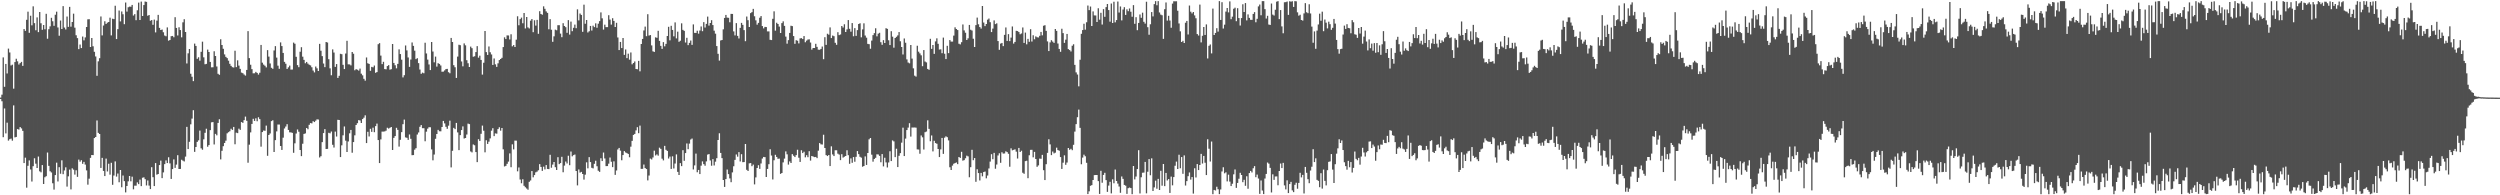 <svg xmlns="http://www.w3.org/2000/svg" width="1920" height="150"><path fill="#4f4f4f" d="M0 74.973h1v1H0zM1 72.697h1v5.058H1zM2 44.08h1v61.279H2zM3 66.682h1v16.64H3zM4 49.109h1v53.326H4zM5 56.433h1v37.782H5zM6 37.326h1v70.673H6zM7 40.269h1v66.624H7zM8 50.265h1v56.159H8zM9 49.663h1v58.35H9zM10 68.115h1v12.815H10zM11 47.649h1v57.885H11zM12 45.092h1v60.05H12zM13 47.09h1v52.039H13zM14 49.539h1v50.018H14zM15 48.491h1v49.114H15zM16 47.52h1v51.094H16zM17 50.592h1v49.927H17zM18 22.339h1v102.891H18zM19 23.726h1v97.356H19zM20 15.2h1v128.943H20zM21 8.961h1v118.359H21zM22 25.209h1v97.997H22zM23 12.087h1v118.075H23zM24 19.476h1v119.947H24zM25 4.839h1v122.81H25zM26 17.757h1v103.772H26zM27 23.222h1v102.458H27zM28 13.355h1v115.679H28zM29 24.676h1v95.564H29zM30 9.194h1v122.371H30zM31 17.871h1v114.477H31zM32 22.89h1v103.898H32zM33 19.212h1v122.088H33zM34 22.456h1v113.66H34zM35 10.604h1v124.717H35zM36 29.725h1v87.411H36zM37 22.403h1v104.981H37zM38 20.203h1v111.33H38zM39 13.653h1v118.78H39zM40 16.349h1v124.381H40zM41 19.805h1v125.809H41zM42 11.314h1v123.156H42zM43 8.963h1v115.969H43zM44 21.11h1v118.256H44zM45 27.448h1v100.984H45zM46 15.795h1v117.626H46zM47 22.261h1v100.874H47zM48 4.713h1v129.057H48zM49 21.124h1v109.799H49zM50 22.643h1v105.873H50zM51 12.724h1v130.604H51zM52 20.611h1v114.795H52zM53 5.287h1v124.978H53zM54 20.501h1v124.935H54zM55 16.885h1v112.401H55zM56 10.49h1v119.794H56zM57 21.265h1v112.818H57zM58 27.077h1v103.667H58zM59 29.269h1v106.549H59zM60 37.717h1v84.855H60zM61 34.204h1v89.938H61zM62 36.914h1v86.143H62zM63 28.049h1v97.75H63zM64 30.97h1v93.36H64zM65 28.711h1v97.697H65zM66 20.73h1v110.121H66zM67 14.843h1v127.006H67zM68 14.742h1v122.486H68zM69 36.086h1v85.18H69zM70 29.169h1v89.876H70zM71 35.552h1v83.582H71zM72 39.764h1v66.276H72zM73 43.38h1v61.861H73zM74 58.198h1v34.305H74zM75 47.115h1v54.932H75zM76 44.71h1v58.224H76zM77 12.637h1v116.319H77zM78 27.168h1v94.097H78zM79 19.588h1v111.707H79zM80 16.317h1v118.911H80zM81 18.395h1v103.408H81zM82 17.42h1v114.271H82zM83 16.91h1v108.839H83zM84 13.548h1v120.588H84zM85 27.191h1v97.814H85zM86 14.369h1v127.578H86zM87 14.699h1v120.087H87zM88 4.392h1v119.546H88zM89 30.002h1v105.606H89zM90 22.38h1v110.893H90zM91 8.098h1v131.861H91zM92 16.418h1v114.118H92zM93 8.801h1v135.022H93zM94 10.966h1v123.847H94zM95 18.601h1v120.531H95zM96 1.971h1v145.786H96zM97 8.89h1v133.946H97zM98 5.58h1v133.701H98zM99 5.09h1v130.071H99zM100 5.168h1v134.079H100zM101 3.783h1v131.918H101zM102 11.95h1v133.47H102zM103 10.856h1v131.733H103zM104 15.536h1v127.068H104zM105 7.887h1v132.204H105zM106 2.021h1v139.4H106zM107 15.383h1v122.536H107zM108 1.211h1v141.758H108zM109 12.266h1v124.223H109zM110 3.893h1v132.318H110zM111 1.179h1v136.457H111zM112 1.417h1v141.037H112zM113 12.064h1v126.535H113zM114 11.524h1v131.014H114zM115 15.946h1v129.265H115zM116 15.413h1v112.989H116zM117 19.064h1v117.022H117zM118 15.051h1v127.853H118zM119 24.873h1v100.359H119zM120 15.797h1v118.357H120zM121 11.426h1v122.225H121zM122 21.396h1v105.393H122zM123 23.053h1v100.275H123zM124 22.662h1v114.141H124zM125 24.772h1v107.654H125zM126 27.271h1v98.801H126zM127 27.85h1v95.338H127zM128 21.053h1v104.182H128zM129 31.247h1v89.515H129zM130 30.734h1v94.756H130zM131 27.786h1v109.648H131zM132 27.605h1v102.223H132zM133 28.645h1v93.788H133zM134 13.22h1v115.711H134zM135 21.455h1v104.964H135zM136 27.244h1v91.966H136zM137 20.938h1v108.872H137zM138 23.115h1v106.61H138zM139 28.658h1v94.003H139zM140 17.175h1v106.214H140zM141 14.761h1v109.27H141zM142 24.598h1v95.676H142zM143 48.717h1v48.727H143zM144 40.936h1v73.546H144zM145 37.633h1v71.247H145zM146 56.651h1v38.835H146zM147 58.923h1v32.168H147zM148 62.329h1v22.296H148zM149 33.504h1v83.138H149zM150 35.282h1v77.592H150zM151 45.156h1v63.802H151zM152 44h1v63.8H152zM153 46.584h1v53.735H153zM154 39.782h1v74.129H154zM155 31.991h1v83.024H155zM156 44.035h1v62.955H156zM157 49.374h1v52.607H157zM158 49.036h1v49.81H158zM159 38.1h1v74.612H159zM160 39.922h1v71.504H160zM161 47.573h1v52.371H161zM162 51.716h1v42.218H162zM163 51.684h1v42.058H163zM164 39.349h1v71.618H164zM165 43.027h1v59.76H165zM166 51.043h1v52.879H166zM167 56.657h1v37.734H167zM168 57.472h1v34.147H168zM169 30.139h1v92.28H169zM170 34.57h1v81.231H170zM171 37.459h1v74.818H171zM172 41.803h1v68.018H172zM173 43.68h1v64.372H173zM174 44.666h1v57.727H174zM175 46.591h1v54.942H175zM176 49.01h1v51.801H176zM177 50.567h1v48.311H177zM178 51.624h1v48.187H178zM179 51.855h1v45.605H179zM180 38.956h1v71.831H180zM181 51.537h1v50.327H181zM182 46.339h1v55.898H182zM183 50.363h1v48.457H183zM184 52.911h1v46.819H184zM185 55.753h1v38H185zM186 56.2h1v38.174H186zM187 57.241h1v35.045H187zM188 58.058h1v31.492H188zM189 53.725h1v39.066H189zM190 23.923h1v101.032H190zM191 44.662h1v66.42H191zM192 49.695h1v51.989H192zM193 53.082h1v42.087H193zM194 56.3h1v34.944H194zM195 56.248h1v36.647H195zM196 55.188h1v35.704H196zM197 56.035h1v37.1H197zM198 57.271h1v32.783H198zM199 55.87h1v35.619H199zM200 34.534h1v78.098H200zM201 48.145h1v53.273H201zM202 49.603h1v50.671H202zM203 50.462h1v49.998H203zM204 51.773h1v44.697H204zM205 38.48h1v81.165H205zM206 43.446h1v60.222H206zM207 48.766h1v53.722H207zM208 52.077h1v40.948H208zM209 52.84h1v39.54H209zM210 38.734h1v78.006H210zM211 35.433h1v72.183H211zM212 44.243h1v56.672H212zM213 50.455h1v45.166H213zM214 52.858h1v42.781H214zM215 32.579h1v79.551H215zM216 35.367h1v79.773H216zM217 40.672h1v65.051H217zM218 47.532h1v51.151H218zM219 48.928h1v48.24H219zM220 52.934h1v42.472H220zM221 51.725h1v48.073H221zM222 50.375h1v51.277H222zM223 53.435h1v48.258H223zM224 53.405h1v48.624H224zM225 32.735h1v84.605H225zM226 33.611h1v76.468H226zM227 43.636h1v58.899H227zM228 50.02h1v49.403H228zM229 51.601h1v49.567H229zM230 39.729h1v75.486H230zM231 36.241h1v83.665H231zM232 43.513h1v66.855H232zM233 45.975h1v56.903H233zM234 48.61h1v53.85H234zM235 47.569h1v50.753H235zM236 48.839h1v50.412H236zM237 49.715h1v46.152H237zM238 50.24h1v44.294H238zM239 51.643h1v43.133H239zM240 54.183h1v38.876H240zM241 55.577h1v38.18H241zM242 51.123h1v41.575H242zM243 52.48h1v39.178H243zM244 54.543h1v37.246H244zM245 33.707h1v87.24H245zM246 38.953h1v80.998H246zM247 43.096h1v66.084H247zM248 48.793h1v53.39H248zM249 51.579h1v47.613H249zM250 32.249h1v82.174H250zM251 32.691h1v81.636H251zM252 45.49h1v56.523H252zM253 52.499h1v49.888H253zM254 57.829h1v43.207H254zM255 37.939h1v73.243H255zM256 40.329h1v72.996H256zM257 51.37h1v49.696H257zM258 49.182h1v55.672H258zM259 59.839h1v32.193H259zM260 58.207h1v33.935H260zM261 41.331h1v79.277H261zM262 41.613h1v69.984H262zM263 49.754h1v54.177H263zM264 53.062h1v44.086H264zM265 41.137h1v66.883H265zM266 31.334h1v85.395H266zM267 49.388h1v59.268H267zM268 49.477h1v52.905H268zM269 50.221h1v49.57H269zM270 39.938h1v77.343H270zM271 41.279h1v67.83H271zM272 53.975h1v49.963H272zM273 53.087h1v42.916H273zM274 53.581h1v41.021H274zM275 54.213h1v38.061H275zM276 52.677h1v39.865H276zM277 56.559h1v37.926H277zM278 57.852h1v33.584H278zM279 60.5h1v29.844H279zM280 61.947h1v26.626H280zM281 44.122h1v65.77H281zM282 48.598h1v52.623H282zM283 49.107h1v55.692H283zM284 54.389h1v44.509H284zM285 51.373h1v49.915H285zM286 51.707h1v46.32H286zM287 50.329h1v51.22H287zM288 55.895h1v40.954H288zM289 55.36h1v39.561H289zM290 33.948h1v73.616H290zM291 33.144h1v92.099H291zM292 42.721h1v64.324H292zM293 49.232h1v51.813H293zM294 47.486h1v53.596H294zM295 53.036h1v47.894H295zM296 53.27h1v47.079H296zM297 50.716h1v47.377H297zM298 50.045h1v48.723H298zM299 53.49h1v44.637H299zM300 53.146h1v44.401H300zM301 33.813h1v81.371H301zM302 48.308h1v57.574H302zM303 50.118h1v54.388H303zM304 52.501h1v45.649H304zM305 49.031h1v50.703H305zM306 37.887h1v74.678H306zM307 41.515h1v65.841H307zM308 45.808h1v55.683H308zM309 59.464h1v35.935H309zM310 57.765h1v34.111H310zM311 34.916h1v70.616H311zM312 38.708h1v67.116H312zM313 44.14h1v63.289H313zM314 51.334h1v51.923H314zM315 45.696h1v60.904H315zM316 32.611h1v86.576H316zM317 35.239h1v83.85H317zM318 38.921h1v76.024H318zM319 45.394h1v68.409H319zM320 44.685h1v58.624H320zM321 48.507h1v53.236H321zM322 53.426h1v43.96H322zM323 56.683h1v39.387H323zM324 55.781h1v42.687H324zM325 56.275h1v42.163H325zM326 32.845h1v75.63H326zM327 41.059h1v60.053H327zM328 45.79h1v53.007H328zM329 49.496h1v48.21H329zM330 53.826h1v43.919H330zM331 32.263h1v82.49H331zM332 39.569h1v83.55H332zM333 47.866h1v70.794H333zM334 43.492h1v63.108H334zM335 51.144h1v51.767H335zM336 48.534h1v51.218H336zM337 49.116h1v51.719H337zM338 50.272h1v50.577H338zM339 55.112h1v42.429H339zM340 54.984h1v37.876H340zM341 54.087h1v40.666H341zM342 53.057h1v44.34H342zM343 52.904h1v46.017H343zM344 55.435h1v41.099H344zM345 56.245h1v36.427H345zM346 29.121h1v99.423H346zM347 32.245h1v83.568H347zM348 50.084h1v48.141H348zM349 51.672h1v47.487H349zM350 59.864h1v34.543H350zM351 43.469h1v58.219H351zM352 34.351h1v80.941H352zM353 34.737h1v69.022H353zM354 47.205h1v52.676H354zM355 50.949h1v46.15H355zM356 33.307h1v73.104H356zM357 34.808h1v71.165H357zM358 46.223h1v57.084H358zM359 48.573h1v46.367H359zM360 51.448h1v43.909H360zM361 35.767h1v80.565H361zM362 37.015h1v80.037H362zM363 43.579h1v67.375H363zM364 43.224h1v68.315H364zM365 40.006h1v76.793H365zM366 35.417h1v89.124H366zM367 44.309h1v62.573H367zM368 42.767h1v65.447H368zM369 46.019h1v56.734H369zM370 57.319h1v39.144H370zM371 48.205h1v52.186H371zM372 23.801h1v93.202H372zM373 40.029h1v67.704H373zM374 42.206h1v68.311H374zM375 35.68h1v73.122H375zM376 40.137h1v66.148H376zM377 41.819h1v58.517H377zM378 49.883h1v48.567H378zM379 44.877h1v59.686H379zM380 49.386h1v53.053H380zM381 51.359h1v51.296H381zM382 48.615h1v50.504H382zM383 46.124h1v51.627H383zM384 45.298h1v55.051H384zM385 44.369h1v53.944H385zM386 36.159h1v78.537H386zM387 28.693h1v99.156H387zM388 30.022h1v97.386H388zM389 27.196h1v98.583H389zM390 27.223h1v96.862H390zM391 30.325h1v87.494H391zM392 26.294h1v102.14H392zM393 35.596h1v75.241H393zM394 34.616h1v80.108H394zM395 36.09h1v71.913H395zM396 30.448h1v77.567H396zM397 12.486h1v119.114H397zM398 19.414h1v109.201H398zM399 14.717h1v123.14H399zM400 13.536h1v127.237H400zM401 17.862h1v119.819H401zM402 9.991h1v132.683H402zM403 21.847h1v121.987H403zM404 13.067h1v131.717H404zM405 21.041h1v124.649H405zM406 21.877h1v117.727H406zM407 15.887h1v122.687H407zM408 14.658h1v116.729H408zM409 24.731h1v111.438H409zM410 15.569h1v118.867H410zM411 19.656h1v112.715H411zM412 15.248h1v116.562H412zM413 25.969h1v104.816H413zM414 8.608h1v117.457H414zM415 10.769h1v117.445H415zM416 11.291h1v119.956H416zM417 4.868h1v123.129H417zM418 6.784h1v123.3H418zM419 8.759h1v118.025H419zM420 9.906h1v119.81H420zM421 22.472h1v107.425H421zM422 14.669h1v104.202H422zM423 22.822h1v105.997H423zM424 32.105h1v94.292H424zM425 27.892h1v96.514H425zM426 22.774h1v105.647H426zM427 23.248h1v107.315H427zM428 19.359h1v101.391H428zM429 19.338h1v106.706H429zM430 25.825h1v99.4H430zM431 28.555h1v91.845H431zM432 17.798h1v114.498H432zM433 19.968h1v107.198H433zM434 20.883h1v103.197H434zM435 25.195h1v100.369H435zM436 15.463h1v104.161H436zM437 26.569h1v100.314H437zM438 16.589h1v99.801H438zM439 23.973h1v96.072H439zM440 21.35h1v97.805H440zM441 18.88h1v99.828H441zM442 21.652h1v109.659H442zM443 7.191h1v135.189H443zM444 15.658h1v114.479H444zM445 10.38h1v122.193H445zM446 11.469h1v120.508H446zM447 24.422h1v109.224H447zM448 3.603h1v134.319H448zM449 18.219h1v115.935H449zM450 15.379h1v109.279H450zM451 24.937h1v104.331H451zM452 24.023h1v96.64H452zM453 19.938h1v104.514H453zM454 23.474h1v105.383H454zM455 19.7h1v109.634H455zM456 20.837h1v104.953H456zM457 17.91h1v105.553H457zM458 21.325h1v106.379H458zM459 18.189h1v112.943H459zM460 16.237h1v115.779H460zM461 9.524h1v112.025H461zM462 14.09h1v109.627H462zM463 22.717h1v94.431H463zM464 18.97h1v102.749H464zM465 20.858h1v106.713H465zM466 20.853h1v106.677H466zM467 11.682h1v114.001H467zM468 15.065h1v105.935H468zM469 18.887h1v105.347H469zM470 13.969h1v114.369H470zM471 16.095h1v107.809H471zM472 20.714h1v113.584H472zM473 17.532h1v113.371H473zM474 28.791h1v85.976H474zM475 38.452h1v75.159H475zM476 32.183h1v83.552H476zM477 36.921h1v86.178H477zM478 29.166h1v89.904H478zM479 42.151h1v73.907H479zM480 37.997h1v79.107H480zM481 44.659h1v72.925H481zM482 41.212h1v77.032H482zM483 45.82h1v74.951H483zM484 40.295h1v72.362H484zM485 49.386h1v58.78H485zM486 48.404h1v55.244H486zM487 47.223h1v55.637H487zM488 52.972h1v47.173H488zM489 53.185h1v44.484H489zM490 46.729h1v55.589H490zM491 54.783h1v41.671H491zM492 33.813h1v95.867H492zM493 29.885h1v99.758H493zM494 23.408h1v102.966H494zM495 20.407h1v108.693H495zM496 27.784h1v102.065H496zM497 10.89h1v127.665H497zM498 27.269h1v107.54H498zM499 26.944h1v94.843H499zM500 34.843h1v87.615H500zM501 39.407h1v81.511H501zM502 39.883h1v75.853H502zM503 28.654h1v90.755H503zM504 29.006h1v89.593H504zM505 23.68h1v95.873H505zM506 31.407h1v81.996H506zM507 35.218h1v79.107H507zM508 37.548h1v84.328H508zM509 32.352h1v90.817H509zM510 35.598h1v76.448H510zM511 33.712h1v81.348H511zM512 27.635h1v88.29H512zM513 20.604h1v101.165H513zM514 30.984h1v89.272H514zM515 19.805h1v109.924H515zM516 23h1v97.077H516zM517 27.887h1v101.495H517zM518 17.216h1v108.395H518zM519 29.48h1v89.087H519zM520 24.328h1v107.661H520zM521 32.089h1v102.312H521zM522 31.274h1v93.996H522zM523 17.91h1v109.702H523zM524 22.932h1v92.41H524zM525 23.698h1v99.815H525zM526 32.657h1v84.9H526zM527 29.052h1v81.135H527zM528 34.65h1v79.954H528zM529 32.911h1v77.386H529zM530 31.146h1v76.026H530zM531 34.456h1v71.927H531zM532 18.752h1v111.382H532zM533 25.264h1v101.753H533zM534 25.287h1v92.68H534zM535 23.595h1v108.693H535zM536 25.866h1v104.619H536zM537 23.474h1v110.192H537zM538 20.338h1v106.873H538zM539 23.966h1v100.009H539zM540 16.983h1v109.05H540zM541 21.137h1v106.171H541zM542 18.354h1v105.621H542zM543 12.774h1v105.953H543zM544 19.643h1v98.675H544zM545 17.667h1v105.585H545zM546 15.509h1v111.785H546zM547 19.265h1v102.957H547zM548 23.536h1v103.548H548zM549 25.848h1v98.288H549zM550 35.397h1v86.095H550zM551 41.325h1v66.173H551zM552 46.566h1v55.798H552zM553 31.1h1v86.361H553zM554 30.73h1v90.714H554zM555 22.533h1v115.704H555zM556 13.786h1v129.785H556zM557 11.453h1v126.052H557zM558 13.495h1v116.729H558zM559 13.66h1v120.078H559zM560 17.097h1v119.929H560zM561 10.668h1v129.256H561zM562 10.686h1v121.733H562zM563 24.12h1v103.564H563zM564 27.193h1v95.569H564zM565 17.78h1v100.86H565zM566 27.532h1v92.813H566zM567 29.565h1v87.288H567zM568 21.396h1v102.614H568zM569 17.578h1v100.856H569zM570 19.121h1v105.445H570zM571 23.129h1v101.321H571zM572 31.645h1v78.956H572zM573 12.682h1v117.7H573zM574 15.509h1v115.795H574zM575 20.73h1v104.724H575zM576 10.073h1v115.141H576zM577 9.325h1v118.304H577zM578 6.812h1v119.613H578zM579 12.502h1v129.101H579zM580 15.607h1v120.652H580zM581 18.945h1v110.064H581zM582 17.537h1v109.361H582zM583 13.634h1v116.077H583zM584 12.314h1v113.245H584zM585 20.004h1v101.723H585zM586 21.835h1v98.677H586zM587 20.638h1v100.066H587zM588 20.782h1v115.15H588zM589 24.099h1v105.658H589zM590 24.133h1v101.962H590zM591 30.556h1v84.099H591zM592 30.787h1v88.645H592zM593 14.456h1v123.385H593zM594 8.684h1v114.41H594zM595 23.563h1v95.335H595zM596 17.45h1v103.06H596zM597 18.425h1v103.511H597zM598 20.453h1v101.343H598zM599 25.356h1v108.174H599zM600 17.766h1v115.074H600zM601 16.404h1v108.324H601zM602 19.855h1v101.936H602zM603 28.111h1v88.155H603zM604 33.549h1v84.978H604zM605 30.828h1v95.567H605zM606 25.28h1v98.693H606zM607 19.766h1v105.429H607zM608 20.08h1v98.279H608zM609 27.683h1v91.934H609zM610 33.632h1v87.011H610zM611 30.865h1v88.258H611zM612 31.281h1v83.701H612zM613 33.339h1v87.821H613zM614 29.507h1v94.852H614zM615 29.295h1v86.093H615zM616 30.013h1v87.549H616zM617 27.686h1v88.823H617zM618 32.442h1v88.393H618zM619 31.206h1v87.972H619zM620 30.384h1v90.323H620zM621 30.21h1v85.905H621zM622 32.666h1v90.673H622zM623 38.088h1v81.719H623zM624 36.85h1v83.392H624zM625 36.887h1v83.802H625zM626 33.65h1v86.862H626zM627 35.969h1v85.468H627zM628 38.127h1v77.585H628zM629 38.271h1v71.6H629zM630 37.594h1v73.257H630zM631 35.74h1v75.271H631zM632 45.442h1v58.045H632zM633 28.544h1v85.122H633zM634 34.474h1v84.678H634zM635 25.919h1v93.944H635zM636 26.621h1v92.438H636zM637 21.037h1v106.523H637zM638 29.224h1v83.172H638zM639 27.278h1v91.369H639zM640 27.789h1v92.06H640zM641 32.886h1v82.495H641zM642 34.387h1v81.012H642zM643 24.742h1v93.268H643zM644 27.003h1v91.723H644zM645 26.475h1v96.53H645zM646 19.949h1v98.491H646zM647 21.144h1v99.876H647zM648 18.649h1v101.707H648zM649 24.586h1v95.235H649zM650 22.586h1v92.811H650zM651 15.411h1v103.774H651zM652 22.128h1v103.683H652zM653 24.342h1v97.306H653zM654 17.718h1v107.31H654zM655 27.846h1v92.772H655zM656 21.609h1v102.607H656zM657 27.544h1v92.861H657zM658 23.165h1v92.854H658zM659 18.411h1v99.972H659zM660 17.85h1v102.586H660zM661 28.651h1v92.435H661zM662 22.563h1v105.505H662zM663 17.912h1v109.556H663zM664 27.283h1v92.813H664zM665 28.924h1v97.752H665zM666 33.712h1v83.797H666zM667 33.939h1v73.083H667zM668 37.404h1v68.556H668zM669 31.192h1v87.592H669zM670 26.978h1v97.185H670zM671 25.452h1v96.596H671zM672 21.698h1v99.489H672zM673 27.894h1v90.657H673zM674 25.882h1v92.756H674zM675 25.182h1v94.523H675zM676 32.423h1v92.22H676zM677 34.426h1v83.88H677zM678 30.801h1v96.97H678zM679 33.039h1v88.096H679zM680 21.68h1v103.037H680zM681 22.16h1v106.452H681zM682 30.931h1v93.848H682zM683 34.607h1v81.543H683zM684 23.946h1v99.744H684zM685 28.155h1v79.663H685zM686 36.594h1v71.996H686zM687 29.196h1v91.469H687zM688 28.249h1v85.985H688zM689 27.182h1v101.14H689zM690 24.628h1v95.033H690zM691 31.675h1v85.914H691zM692 36.088h1v73.472H692zM693 41.846h1v56.191H693zM694 29.523h1v90.346H694zM695 32.819h1v73.646H695zM696 45.618h1v54.264H696zM697 48.026h1v49.984H697zM698 48.653h1v45.942H698zM699 34.541h1v70.35H699zM700 45.007h1v52.916H700zM701 52.494h1v45.466H701zM702 58.127h1v39.78H702zM703 58.841h1v39.215H703zM704 35.131h1v79.625H704zM705 39.663h1v75.182H705zM706 41.02h1v77.041H706zM707 42.474h1v61.566H707zM708 50.828h1v54.667H708zM709 38.427h1v76.427H709zM710 47.234h1v54.296H710zM711 47.926h1v53.104H711zM712 52.966h1v39.473H712zM713 53.588h1v45.395H713zM714 29.791h1v78.695H714zM715 37.546h1v66.484H715zM716 34.545h1v81.73H716zM717 41.384h1v66.725H717zM718 31.794h1v78.102H718zM719 29.43h1v80.977H719zM720 33.664h1v80.792H720zM721 38.038h1v82.577H721zM722 37.88h1v76.864H722zM723 40.851h1v65.072H723zM724 28.892h1v89.27H724zM725 41.288h1v64.449H725zM726 45.383h1v59.304H726zM727 35.17h1v70.224H727zM728 40.791h1v67.045H728zM729 30.78h1v97.704H729zM730 31.945h1v98.602H730zM731 31.927h1v95.265H731zM732 27.354h1v98.382H732zM733 20.995h1v104.241H733zM734 22.252h1v102.522H734zM735 23.076h1v102.955H735zM736 33.6h1v86.999H736zM737 34.09h1v87.18H737zM738 32.414h1v84.145H738zM739 18.793h1v104.582H739zM740 23.36h1v99.609H740zM741 25.138h1v96.397H741zM742 30.716h1v88.844H742zM743 29.439h1v90.671H743zM744 19.148h1v116.981H744zM745 22.858h1v105.539H745zM746 23.47h1v91.559H746zM747 29.723h1v93.31H747zM748 36.108h1v85.308H748zM749 19.281h1v120.343H749zM750 13.506h1v116.487H750zM751 18.636h1v114.296H751zM752 20.78h1v117.821H752zM753 21.986h1v110.801H753zM754 4.585h1v130.856H754zM755 17.303h1v114.839H755zM756 20.073h1v111.662H756zM757 18.45h1v118.51H757zM758 15.086h1v119.709H758zM759 14.214h1v115.189H759zM760 17.049h1v107.04H760zM761 24.614h1v93.786H761zM762 21.945h1v100.309H762zM763 15.667h1v101.723H763zM764 18.512h1v111.089H764zM765 17.944h1v108.427H765zM766 31.547h1v87.874H766zM767 38.255h1v79.451H767zM768 33.511h1v91.52H768zM769 32.954h1v83.967H769zM770 35.442h1v82.529H770zM771 26.795h1v91.057H771zM772 21.091h1v95.136H772zM773 31.444h1v85.39H773zM774 26.223h1v91.904H774zM775 31.604h1v96.432H775zM776 28.853h1v85.086H776zM777 20.306h1v95.168H777zM778 33.479h1v81.607H778zM779 32.213h1v82.483H779zM780 23.676h1v92.822H780zM781 23.856h1v97.899H781zM782 24.607h1v88.995H782zM783 26.337h1v90.396H783zM784 25.71h1v90.043H784zM785 21.101h1v111.577H785zM786 32.996h1v100.458H786zM787 25.028h1v98.718H787zM788 34.026h1v89.43H788zM789 29.83h1v107.006H789zM790 32.114h1v87.13H790zM791 22.442h1v92.641H791zM792 31.879h1v83.181H792zM793 27.106h1v93.719H793zM794 30.173h1v86.443H794zM795 27.953h1v94.168H795zM796 28.61h1v99.476H796zM797 28.77h1v98.265H797zM798 27.514h1v94.287H798zM799 24.516h1v97.462H799zM800 27.145h1v91.794H800zM801 19.775h1v110.916H801zM802 19.352h1v118.924H802zM803 23.714h1v102.387H803zM804 31.773h1v85.617H804zM805 39.205h1v67.759H805zM806 32.556h1v78.354H806zM807 30.878h1v88.27H807zM808 31.966h1v84.413H808zM809 32.936h1v84.88H809zM810 22.289h1v94.976H810zM811 23.73h1v89.695H811zM812 33.456h1v81.774H812zM813 37.566h1v78.201H813zM814 39.78h1v80.829H814zM815 22.062h1v107.661H815zM816 25.433h1v99.471H816zM817 32.941h1v86.347H817zM818 30.469h1v96.086H818zM819 26.079h1v98.727H819zM820 37.752h1v75.921H820zM821 38.434h1v76.615H821zM822 39.528h1v74.74H822zM823 35.147h1v80.222H823zM824 33.998h1v77.224H824zM825 49.818h1v51.241H825zM826 55.627h1v39.686H826zM827 57.264h1v32.74H827zM828 66.312h1v17.851H828zM829 45.877h1v52.321H829zM830 25.939h1v100.233H830zM831 23.101h1v97.924H831zM832 18.208h1v100.602H832zM833 22.81h1v97.228H833zM834 17.125h1v107.926H834zM835 4.264h1v144.797H835zM836 7.761h1v139.197H836zM837 5.042h1v137.672H837zM838 19.958h1v122.2H838zM839 8.759h1v129.48H839zM840 11.817h1v122.687H840zM841 11.856h1v122.531H841zM842 16.873h1v117.542H842zM843 6.338h1v132.753H843zM844 15.086h1v133.868H844zM845 9.824h1v121.327H845zM846 18.851h1v121.474H846zM847 7.013h1v127.329H847zM848 12.879h1v119.849H848zM849 5.473h1v132.861H849zM850 3.058h1v144.312H850zM851 7.752h1v134.795H851zM852 16.64h1v122.976H852zM853 2.717h1v145.795H853zM854 17.661h1v120.082H854zM855 1.328h1v139.425H855zM856 17.127h1v113.06H856zM857 15.413h1v123.61H857zM858 1.174h1v139.849H858zM859 9.652h1v133.591H859zM860 4.951h1v143.113H860zM861 15.662h1v119.876H861zM862 7.333h1v130.059H862zM863 5.521h1v136.53H863zM864 11.481h1v131.126H864zM865 7.169h1v141.698H865zM866 8.576h1v135.946H866zM867 6.507h1v137.496H867zM868 9.036h1v135.383H868zM869 12.843h1v136.301H869zM870 3.939h1v123.545H870zM871 18.301h1v119.478H871zM872 13.193h1v122.369H872zM873 23.213h1v106.647H873zM874 17.631h1v97.743H874zM875 11.085h1v137.471H875zM876 13.671h1v122.472H876zM877 9.711h1v122.934H877zM878 16.731h1v115.827H878zM879 18.102h1v106.253H879zM880 1.341h1v147.118H880zM881 20.897h1v111.016H881zM882 26.701h1v95.452H882zM883 18.631h1v115.96H883zM884 9.265h1v112.343H884zM885 12.57h1v134.132H885zM886 3.177h1v140.751H886zM887 0.881h1v137.848H887zM888 4.065h1v140.897H888zM889 0.851h1v136.518H889zM890 9.572h1v136.356H890zM891 11.234h1v119.938H891zM892 11.703h1v130.913H892zM893 29.874h1v96.075H893zM894 7.05h1v135.908H894zM895 1.881h1v130.915H895zM896 15.839h1v122.738H896zM897 12.138h1v125.395H897zM898 15.777h1v132.408H898zM899 21.304h1v114.317H899zM900 2.756h1v139.583H900zM901 0.968h1v135.031H901zM902 1.028h1v126.248H902zM903 0.975h1v123.124H903zM904 8.267h1v121.506H904zM905 18.002h1v100.858H905zM906 24.049h1v105.173H906zM907 32.245h1v88.37H907zM908 31.348h1v102.156H908zM909 33.03h1v86.32H909zM910 17.473h1v124.997H910zM911 16.065h1v123.044H911zM912 26.452h1v108.892H912zM913 4.239h1v128.21H913zM914 8.958h1v128.984H914zM915 10.268h1v125.738H915zM916 9.24h1v139.437H916zM917 11.817h1v117.42H917zM918 14.035h1v122.255H918zM919 26.15h1v99.835H919zM920 27.312h1v103.294H920zM921 3.55h1v123.195H921zM922 32.549h1v85.633H922zM923 27.518h1v98.089H923zM924 20.737h1v99.039H924zM925 26.839h1v98.119H925zM926 18.755h1v115.672H926zM927 44.904h1v62.055H927zM928 35.179h1v79.041H928zM929 34.124h1v89.957H929zM930 41h1v67.72H930zM931 6.608h1v142.525H931zM932 26.88h1v119.002H932zM933 25.271h1v121.014H933zM934 21.666h1v121.76H934zM935 24.28h1v121.065H935zM936 0.858h1v148.224H936zM937 15.287h1v130.197H937zM938 1.68h1v130.027H938zM939 21.915h1v106.555H939zM940 18.954h1v114.161H940zM941 8.892h1v123.435H941zM942 6.139h1v133.163H942zM943 9.51h1v124.628H943zM944 1.078h1v138.402H944zM945 14.747h1v128.139H945zM946 12.776h1v128.315H946zM947 6.702h1v127.191H947zM948 5.871h1v124.275H948zM949 16.271h1v128.034H949zM950 6.308h1v134.173H950zM951 13.852h1v123.436H951zM952 19.592h1v113.117H952zM953 13.882h1v120.536H953zM954 3.275h1v136.672H954zM955 9.224h1v128.878H955zM956 2.36h1v140.334H956zM957 15.644h1v119.753H957zM958 11.073h1v133.88H958zM959 13.726h1v119.178H959zM960 15.214h1v116.072H960zM961 15.246h1v117.208H961zM962 10.68h1v118.533H962zM963 9.315h1v118.269H963zM964 17.109h1v118.972H964zM965 14.463h1v119.638H965zM966 4.91h1v132.197H966zM967 3.502h1v145.39H967zM968 11.735h1v126.887H968zM969 0.858h1v145.486H969zM970 0.872h1v148.196H970zM971 7.013h1v130.11H971zM972 14.236h1v119.359H972zM973 12.11h1v112.703H973zM974 18.819h1v106.901H974zM975 19.135h1v109.78H975zM976 2.71h1v145.118H976zM977 11.204h1v122.66H977zM978 11.95h1v126.198H978zM979 7.459h1v128.043H979zM980 1.266h1v134.225H980zM981 0.863h1v141.412H981zM982 14.671h1v116.663H982zM983 7.745h1v117.825H983zM984 20.277h1v108.814H984zM985 25.568h1v99.494H985zM986 1.749h1v140.641H986zM987 1.616h1v143.841H987zM988 1.195h1v137.322H988zM989 11.41h1v136.862H989zM990 0.991h1v140.364H990zM991 1.295h1v138.363H991zM992 0.968h1v145.244H992zM993 5.328h1v142.234H993zM994 0.858h1v141.089H994zM995 1.046h1v139.318H995zM996 9.487h1v135.475H996zM997 12.019h1v128.453H997zM998 11.32h1v121.373H998zM999 15.34h1v120.897H999zM1000 15.802h1v118.489H1000zM1001 10.297h1v138.302H1001zM1002 2.383h1v125.816H1002zM1003 9.439h1v123.266H1003zM1004 10.137h1v127.489H1004zM1005 3.289h1v137.409H1005zM1006 10.32h1v120.668H1006zM1007 20.448h1v107.606H1007zM1008 32.84h1v81.742H1008zM1009 24.12h1v100.334H1009zM1010 37.486h1v84.113H1010zM1011 23.506h1v114.624H1011zM1012 18.784h1v120.144H1012zM1013 10.497h1v133.266H1013zM1014 15.921h1v117.118H1014zM1015 8.954h1v135.882H1015zM1016 23.948h1v106.278H1016zM1017 14.989h1v123.896H1017zM1018 17.432h1v124.953H1018zM1019 21.815h1v108.908H1019zM1020 16.644h1v107.654H1020zM1021 18.61h1v105.354H1021zM1022 22.879h1v95.431H1022zM1023 21.366h1v108.906H1023zM1024 14.564h1v125.956H1024zM1025 18.118h1v107.979H1025zM1026 30.691h1v87.336H1026zM1027 37.733h1v76.203H1027zM1028 41.233h1v65.734H1028zM1029 37.72h1v72.122H1029zM1030 37.443h1v70.453H1030zM1031 26.537h1v88.688H1031zM1032 19.672h1v104.96H1032zM1033 22.208h1v105.36H1033zM1034 18.565h1v111.728H1034zM1035 21.453h1v102.085H1035zM1036 21.707h1v106.745H1036zM1037 25.573h1v98.89H1037zM1038 15.456h1v117.038H1038zM1039 17.091h1v111.824H1039zM1040 26.312h1v90.089H1040zM1041 26.651h1v95.333H1041zM1042 29.1h1v93.992H1042zM1043 21.485h1v99.771H1043zM1044 25.756h1v100.694H1044zM1045 20.746h1v99.464H1045zM1046 33.529h1v79.998H1046zM1047 28.104h1v88.977H1047zM1048 23.486h1v96.729H1048zM1049 31.904h1v85.063H1049zM1050 38.722h1v77.247H1050zM1051 30.27h1v78.48H1051zM1052 37.022h1v71.531H1052zM1053 33.499h1v80.236H1053zM1054 38.894h1v72.142H1054zM1055 33.138h1v79.375H1055zM1056 40.491h1v82.935H1056zM1057 33.023h1v83.829H1057zM1058 40.1h1v71.598H1058zM1059 34.829h1v79.821H1059zM1060 42.107h1v68.89H1060zM1061 33.996h1v77.139H1061zM1062 23.893h1v83.47H1062zM1063 31.673h1v78.096H1063zM1064 40.649h1v69.27H1064zM1065 37.61h1v66.718H1065zM1066 44.499h1v64.731H1066zM1067 52.65h1v47.343H1067zM1068 37.04h1v63.355H1068zM1069 45.298h1v58.512H1069zM1070 48.875h1v55.404H1070zM1071 40.59h1v68.59H1071zM1072 30.494h1v87.723H1072zM1073 28.255h1v85.775H1073zM1074 33.943h1v78.872H1074zM1075 39.684h1v74.2H1075zM1076 41.883h1v67.329H1076zM1077 31.899h1v82.287H1077zM1078 38.956h1v75.818H1078zM1079 37.175h1v79.51H1079zM1080 38.551h1v75.775H1080zM1081 39.198h1v64.825H1081zM1082 32.229h1v89.842H1082zM1083 35.641h1v74.015H1083zM1084 33.128h1v86.757H1084zM1085 26.328h1v92.653H1085zM1086 29.256h1v88.428H1086zM1087 20.725h1v102.353H1087zM1088 29.313h1v92.319H1088zM1089 26.873h1v85.136H1089zM1090 33.392h1v78.002H1090zM1091 31.352h1v80.565H1091zM1092 34.232h1v80.998H1092zM1093 25.946h1v89.478H1093zM1094 33.002h1v82.266H1094zM1095 22.435h1v89.663H1095zM1096 36.262h1v78.586H1096zM1097 30.723h1v93.39H1097zM1098 37.459h1v70.934H1098zM1099 33.289h1v74.424H1099zM1100 29.766h1v86.931H1100zM1101 33.721h1v83.804H1101zM1102 26.024h1v89.821H1102zM1103 33.488h1v77.791H1103zM1104 36.383h1v74.429H1104zM1105 30.531h1v82.824H1105zM1106 33.055h1v71.689H1106zM1107 31.032h1v85.209H1107zM1108 32.073h1v86.212H1108zM1109 29.404h1v84.493H1109zM1110 28.425h1v84.275H1110zM1111 24.781h1v90.755H1111zM1112 26.601h1v89.526H1112zM1113 29.253h1v89.753H1113zM1114 28.681h1v78.244H1114zM1115 38.496h1v69.064H1115zM1116 44.515h1v61.735H1116zM1117 29.386h1v87.521H1117zM1118 30.595h1v91.051H1118zM1119 36.523h1v82.474H1119zM1120 25.994h1v106.088H1120zM1121 27.363h1v103.104H1121zM1122 16.461h1v100.46H1122zM1123 26.875h1v102.204H1123zM1124 30.84h1v87.963H1124zM1125 25.356h1v98.288H1125zM1126 22.426h1v95.45H1126zM1127 30.553h1v85.653H1127zM1128 31.597h1v84.227H1128zM1129 24.049h1v99.927H1129zM1130 30.556h1v82.396H1130zM1131 19.114h1v100.561H1131zM1132 34.06h1v87.201H1132zM1133 24.623h1v95.901H1133zM1134 28.732h1v93.614H1134zM1135 29.265h1v94.477H1135zM1136 32.497h1v84.195H1136zM1137 32.352h1v82.325H1137zM1138 31.382h1v82.717H1138zM1139 44.886h1v64.605H1139zM1140 47.932h1v58.357H1140zM1141 47.642h1v60.215H1141zM1142 48.818h1v59.737H1142zM1143 45.259h1v63.63H1143zM1144 47.525h1v61.362H1144zM1145 47.411h1v63.214H1145zM1146 46.951h1v58.416H1146zM1147 48.795h1v57.471H1147zM1148 33.172h1v87.73H1148zM1149 36.074h1v88.872H1149zM1150 41.618h1v70.105H1150zM1151 37.756h1v77.15H1151zM1152 31.895h1v77.198H1152zM1153 35.69h1v75.848H1153zM1154 36.575h1v74.514H1154zM1155 27.665h1v80.606H1155zM1156 37.738h1v72.728H1156zM1157 34.602h1v88.178H1157zM1158 28.77h1v94.786H1158zM1159 36.996h1v78.858H1159zM1160 36.781h1v81.63H1160zM1161 32.92h1v84.266H1161zM1162 37.379h1v80.364H1162zM1163 32.81h1v79.535H1163zM1164 35.671h1v72.183H1164zM1165 53.872h1v51.666H1165zM1166 47.424h1v62.591H1166zM1167 40.258h1v66.049H1167zM1168 39.986h1v67.276H1168zM1169 44.781h1v59.693H1169zM1170 44.701h1v66.267H1170zM1171 49.416h1v63.484H1171zM1172 44.142h1v66.288H1172zM1173 48.882h1v61.886H1173zM1174 55.971h1v48.837H1174zM1175 55.257h1v49.716H1175zM1176 53.947h1v52.406H1176zM1177 51.766h1v50.396H1177zM1178 50.512h1v53.88H1178zM1179 51.579h1v49.586H1179zM1180 52.229h1v52.234H1180zM1181 39.079h1v71.344H1181zM1182 38.161h1v71.845H1182zM1183 31.103h1v80.76H1183zM1184 30.563h1v78.878H1184zM1185 37.557h1v74.376H1185zM1186 37.786h1v70.309H1186zM1187 40.823h1v66.029H1187zM1188 37.727h1v71.994H1188zM1189 38.688h1v71.25H1189zM1190 36.351h1v71.291H1190zM1191 38.725h1v68.604H1191zM1192 42.808h1v54.552H1192zM1193 34.577h1v75.136H1193zM1194 40.315h1v72.543H1194zM1195 38.285h1v66.445H1195zM1196 35.628h1v74.91H1196zM1197 36.241h1v78.803H1197zM1198 41.519h1v69.732H1198zM1199 22.755h1v96.113H1199zM1200 15.829h1v107.049H1200zM1201 20.707h1v99.077H1201zM1202 31.664h1v90.227H1202zM1203 16.752h1v113.312H1203zM1204 13.339h1v104.891H1204zM1205 13.371h1v108.073H1205zM1206 17.292h1v102.545H1206zM1207 19.732h1v95.463H1207zM1208 22.92h1v99.684H1208zM1209 28.301h1v81.314H1209zM1210 27.882h1v101.644H1210zM1211 35.953h1v76.075H1211zM1212 29.237h1v80.416H1212zM1213 24.291h1v88.61H1213zM1214 30.485h1v83.25H1214zM1215 33.511h1v83.264H1215zM1216 31.973h1v89.995H1216zM1217 30.521h1v94.852H1217zM1218 34.479h1v89.346H1218zM1219 41.119h1v71.419H1219zM1220 37.234h1v72.06H1220zM1221 34.705h1v78.482H1221zM1222 35.133h1v68.702H1222zM1223 43.68h1v61.989H1223zM1224 45.371h1v61.664H1224zM1225 52.714h1v51.815H1225zM1226 49.127h1v50.213H1226zM1227 28.553h1v87.613H1227zM1228 35.001h1v74.818H1228zM1229 30.691h1v88.707H1229zM1230 11.604h1v115.717H1230zM1231 35.392h1v80.174H1231zM1232 19.782h1v96.113H1232zM1233 28.461h1v92.47H1233zM1234 18.97h1v107.418H1234zM1235 26.07h1v101.813H1235zM1236 39.638h1v67.466H1236zM1237 21.094h1v101.034H1237zM1238 30.057h1v89.316H1238zM1239 11.602h1v122.129H1239zM1240 19.945h1v110.318H1240zM1241 15.53h1v125.626H1241zM1242 14.788h1v127.047H1242zM1243 4.266h1v129.634H1243zM1244 16.367h1v117.166H1244zM1245 20.082h1v106.612H1245zM1246 15.282h1v119.789H1246zM1247 2.563h1v134.323H1247zM1248 18.34h1v128.927H1248zM1249 16.756h1v127.377H1249zM1250 6.377h1v140.909H1250zM1251 12.08h1v132.818H1251zM1252 3.527h1v132.092H1252zM1253 1.806h1v129.975H1253zM1254 11.806h1v120.089H1254zM1255 9.093h1v118.913H1255zM1256 14.735h1v113.397H1256zM1257 24.566h1v115.23H1257zM1258 21.806h1v114.743H1258zM1259 23.884h1v105.995H1259zM1260 22.3h1v104.763H1260zM1261 18.212h1v112.596H1261zM1262 9.467h1v124.017H1262zM1263 13.2h1v121.785H1263zM1264 32.162h1v91.312H1264zM1265 29.352h1v91.247H1265zM1266 29.327h1v91.259H1266zM1267 28.363h1v94.708H1267zM1268 32.613h1v85.333H1268zM1269 33.392h1v71.229H1269zM1270 44.968h1v60.151H1270zM1271 49.21h1v51.405H1271zM1272 42.304h1v68.842H1272zM1273 40.851h1v66.31H1273zM1274 41.645h1v62.369H1274zM1275 32.462h1v91.044H1275zM1276 33.73h1v85.926H1276zM1277 32.815h1v99.334H1277zM1278 34.859h1v78.167H1278zM1279 31.451h1v90.755H1279zM1280 32.098h1v86.29H1280zM1281 40.906h1v81.534H1281zM1282 26.722h1v91.087H1282zM1283 37.212h1v72.538H1283zM1284 39.386h1v71.925H1284zM1285 43.691h1v69.043H1285zM1286 9.391h1v129.423H1286zM1287 23.181h1v92.774H1287zM1288 31.16h1v84.775H1288zM1289 45.394h1v64.74H1289zM1290 40.182h1v70.62H1290zM1291 44.508h1v62.795H1291zM1292 44.364h1v55.848H1292zM1293 48.482h1v48.208H1293zM1294 51.173h1v51.115H1294zM1295 50.517h1v48.81H1295zM1296 51.37h1v51.261H1296zM1297 49.791h1v51.019H1297zM1298 49.995h1v52.394H1298zM1299 53.185h1v54.058H1299zM1300 47.898h1v56.354H1300zM1301 46.676h1v57.487H1301zM1302 47.873h1v53.902H1302zM1303 48.512h1v49.496H1303zM1304 56.889h1v44.045H1304zM1305 54.826h1v42.767H1305zM1306 56.731h1v42.696H1306zM1307 49.812h1v45.2H1307zM1308 52.37h1v46.539H1308zM1309 55.424h1v44.173H1309zM1310 32.121h1v86.956H1310zM1311 39.462h1v83.912H1311zM1312 35.98h1v84.482H1312zM1313 31.881h1v93.813H1313zM1314 39.896h1v78.476H1314zM1315 21.089h1v120.346H1315zM1316 21.872h1v108.421H1316zM1317 19.066h1v111.435H1317zM1318 25.909h1v97.707H1318zM1319 25.362h1v102.378H1319zM1320 17.294h1v118.982H1320zM1321 27.672h1v92.975H1321zM1322 15.596h1v105.738H1322zM1323 19.986h1v109.629H1323zM1324 27.468h1v94.733H1324zM1325 8.118h1v132.261H1325zM1326 21.144h1v103.928H1326zM1327 28.986h1v100.945H1327zM1328 20.213h1v106.967H1328zM1329 25.745h1v104.04H1329zM1330 20.441h1v110.353H1330zM1331 28.276h1v98.361H1331zM1332 17.141h1v112.644H1332zM1333 23.415h1v114.47H1333zM1334 24.55h1v104.871H1334zM1335 18.393h1v111.975H1335zM1336 24.696h1v99.171H1336zM1337 25.431h1v108.744H1337zM1338 30.821h1v94.553H1338zM1339 33.17h1v91.11H1339zM1340 12.472h1v118.276H1340zM1341 20.716h1v111.211H1341zM1342 25.177h1v101.964H1342zM1343 17.34h1v105.745H1343zM1344 26.427h1v111H1344zM1345 14.182h1v134.564H1345zM1346 7.626h1v136.136H1346zM1347 21.387h1v121.573H1347zM1348 11.797h1v133.356H1348zM1349 14.925h1v126.613H1349zM1350 10.874h1v122.415H1350zM1351 19.617h1v109.858H1351zM1352 22.08h1v99.105H1352zM1353 20.226h1v112.076H1353zM1354 22.048h1v103.838H1354zM1355 11.659h1v127.794H1355zM1356 4.868h1v138.51H1356zM1357 31.416h1v94.612H1357zM1358 34.614h1v84.797H1358zM1359 32.785h1v84.452H1359zM1360 20.986h1v108.249H1360zM1361 12.531h1v111.625H1361zM1362 28.61h1v109.465H1362zM1363 30.208h1v94.122H1363zM1364 28.29h1v100.968H1364zM1365 6.338h1v131.666H1365zM1366 22.176h1v125.7H1366zM1367 25.859h1v108.84H1367zM1368 23.779h1v115.269H1368zM1369 22.799h1v107.205H1369zM1370 12.767h1v119.924H1370zM1371 13.156h1v124.015H1371zM1372 27.404h1v102.692H1372zM1373 32.817h1v88.05H1373zM1374 42.162h1v70.478H1374zM1375 11.012h1v120.984H1375zM1376 25.713h1v94.351H1376zM1377 30.654h1v91.444H1377zM1378 36.649h1v75.779H1378zM1379 35.98h1v83.239H1379zM1380 28.96h1v87.748H1380zM1381 21.178h1v110.247H1381zM1382 27.715h1v97.178H1382zM1383 26.269h1v102.52H1383zM1384 31.43h1v91.801H1384zM1385 9.856h1v134.745H1385zM1386 12.669h1v112.421H1386zM1387 13.685h1v112.392H1387zM1388 23.023h1v98.457H1388zM1389 25.642h1v92.252H1389zM1390 25.319h1v95.669H1390zM1391 7.727h1v138.521H1391zM1392 27.276h1v95.269H1392zM1393 26.827h1v89.666H1393zM1394 33.936h1v90.787H1394zM1395 41.274h1v83.53H1395zM1396 48.665h1v67.796H1396zM1397 50.155h1v56.535H1397zM1398 46.962h1v60.492H1398zM1399 53.288h1v49.451H1399zM1400 56.992h1v36.056H1400zM1401 54.039h1v41.067H1401zM1402 54.243h1v43.072H1402zM1403 50.764h1v48.979H1403zM1404 47.781h1v53.246H1404zM1405 50.297h1v48.146H1405zM1406 49.766h1v52.987H1406zM1407 52.249h1v50.597H1407zM1408 47.905h1v56.972H1408zM1409 44.282h1v65.171H1409zM1410 47.514h1v60.044H1410zM1411 43.659h1v61.877H1411zM1412 44.566h1v56.175H1412zM1413 48.12h1v55.649H1413zM1414 52.837h1v45.809H1414zM1415 56.66h1v36.253H1415zM1416 27.823h1v108.361H1416zM1417 28.672h1v99.707H1417zM1418 24.007h1v103.442H1418zM1419 25.994h1v101.206H1419zM1420 26.914h1v100.785H1420zM1421 29.979h1v92.204H1421zM1422 23.188h1v103.216H1422zM1423 22.581h1v103.463H1423zM1424 23.499h1v99.812H1424zM1425 17.864h1v110.872H1425zM1426 21.348h1v110.24H1426zM1427 17.244h1v108.803H1427zM1428 21.428h1v112.568H1428zM1429 16.951h1v119.197H1429zM1430 18.606h1v112.786H1430zM1431 11.984h1v113.733H1431zM1432 16.599h1v112.222H1432zM1433 20.702h1v111.529H1433zM1434 22.366h1v114.69H1434zM1435 26.653h1v107.075H1435zM1436 16.683h1v115.55H1436zM1437 31.059h1v85.676H1437zM1438 33.522h1v82.401H1438zM1439 23.888h1v99.577H1439zM1440 26.708h1v93.815H1440zM1441 29.681h1v87.034H1441zM1442 30.206h1v85.292H1442zM1443 34.941h1v84.047H1443zM1444 20.961h1v109.567H1444zM1445 35.809h1v80.089H1445zM1446 24.754h1v105.454H1446zM1447 15.779h1v116.887H1447zM1448 18.853h1v113.516H1448zM1449 20.689h1v113.218H1449zM1450 25.376h1v103.321H1450zM1451 20.842h1v108.725H1451zM1452 17.615h1v105.081H1452zM1453 28.402h1v95.15H1453zM1454 23.234h1v103.122H1454zM1455 20.279h1v99.998H1455zM1456 10.822h1v132.703H1456zM1457 28.972h1v88.858H1457zM1458 31.888h1v90.906H1458zM1459 30.194h1v98.915H1459zM1460 28.764h1v91.284H1460zM1461 34.589h1v81.737H1461zM1462 30.377h1v87.246H1462zM1463 34.886h1v81.996H1463zM1464 24.529h1v105.885H1464zM1465 26.459h1v105.255H1465zM1466 29.075h1v96.306H1466zM1467 24.934h1v107.164H1467zM1468 13.174h1v115.143H1468zM1469 21.819h1v108.087H1469zM1470 31.794h1v96.874H1470zM1471 24.033h1v99.714H1471zM1472 21.643h1v93.822H1472zM1473 21.508h1v108.004H1473zM1474 20.341h1v104.921H1474zM1475 18.501h1v113.465H1475zM1476 6.379h1v128.187H1476zM1477 28.924h1v94.434H1477zM1478 26.58h1v98.194H1478zM1479 24.051h1v99.252H1479zM1480 17.271h1v106.782H1480zM1481 12.737h1v114.012H1481zM1482 15.303h1v108.139H1482zM1483 16.079h1v108.887H1483zM1484 18.656h1v109.982H1484zM1485 14.561h1v122.504H1485zM1486 17.123h1v117.993H1486zM1487 16.603h1v124.466H1487zM1488 25.383h1v100.053H1488zM1489 25.058h1v107.253H1489zM1490 22.531h1v101.927H1490zM1491 23.074h1v109.119H1491zM1492 21.101h1v110.916H1492zM1493 27.159h1v98.164H1493zM1494 14.365h1v117.677H1494zM1495 31.094h1v83.511H1495zM1496 32.565h1v79.963H1496zM1497 1.52h1v136.361H1497zM1498 29.507h1v90.117H1498zM1499 28.695h1v86.715H1499zM1500 36.857h1v84.475H1500zM1501 29.514h1v90.396H1501zM1502 29.938h1v83.971H1502zM1503 27.937h1v92.438H1503zM1504 14.374h1v105.147H1504zM1505 6.248h1v123.206H1505zM1506 18.615h1v109.235H1506zM1507 17.402h1v103.03H1507zM1508 16.624h1v101.405H1508zM1509 14.493h1v117.233H1509zM1510 16.722h1v115.864H1510zM1511 23.872h1v100.783H1511zM1512 20.19h1v120.192H1512zM1513 18.993h1v114.596H1513zM1514 20.412h1v108.851H1514zM1515 26.8h1v92.692H1515zM1516 20.654h1v105.196H1516zM1517 23.234h1v112.683H1517zM1518 22.046h1v110.213H1518zM1519 27.214h1v100.7H1519zM1520 27.979h1v98.24H1520zM1521 27.523h1v103.083H1521zM1522 23.142h1v101.84H1522zM1523 20.052h1v104.699H1523zM1524 16.409h1v112.282H1524zM1525 21.931h1v113.552H1525zM1526 8.565h1v125.862H1526zM1527 10.719h1v130.655H1527zM1528 18.159h1v118.837H1528zM1529 16.869h1v115.292H1529zM1530 20.995h1v107.212H1530zM1531 21.153h1v106.006H1531zM1532 18.626h1v107.947H1532zM1533 12.801h1v112.515H1533zM1534 17.686h1v111.051H1534zM1535 14.754h1v113.527H1535zM1536 15.305h1v114.715H1536zM1537 14.271h1v122.918H1537zM1538 13.248h1v114.765H1538zM1539 18.622h1v116.796H1539zM1540 22.506h1v100.426H1540zM1541 28.033h1v100.247H1541zM1542 24.337h1v105.706H1542zM1543 27.104h1v100.417H1543zM1544 31.261h1v92.245H1544zM1545 21.989h1v109.394H1545zM1546 26.04h1v105.056H1546zM1547 26.591h1v100.787H1547zM1548 32.822h1v90.453H1548zM1549 36.186h1v86.418H1549zM1550 31.089h1v88.798H1550zM1551 20.714h1v105.264H1551zM1552 11.282h1v125.967H1552zM1553 11.494h1v131.179H1553zM1554 14.497h1v129.087H1554zM1555 13.406h1v120.224H1555zM1556 18.07h1v109.19H1556zM1557 3.401h1v140.426H1557zM1558 5.997h1v121.705H1558zM1559 14.859h1v112.817H1559zM1560 11.508h1v114.751H1560zM1561 15.596h1v110.865H1561zM1562 8.698h1v131.95H1562zM1563 17.606h1v115.326H1563zM1564 17.91h1v121.403H1564zM1565 22.952h1v116.954H1565zM1566 9.917h1v118.247H1566zM1567 8.478h1v140.668H1567zM1568 10.426h1v123.014H1568zM1569 13.47h1v121.923H1569zM1570 21.243h1v123.397H1570zM1571 8.794h1v130.934H1571zM1572 4.411h1v141.236H1572zM1573 2.621h1v146.521H1573zM1574 3.252h1v138.682H1574zM1575 4.704h1v135.051H1575zM1576 1.545h1v142.529H1576zM1577 1.849h1v147.18H1577zM1578 12.712h1v134.17H1578zM1579 7.958h1v140.426H1579zM1580 1.904h1v133.06H1580zM1581 8.821h1v128.091H1581zM1582 0.87h1v142.33H1582zM1583 0.886h1v143.479H1583zM1584 0.865h1v145.354H1584zM1585 0.867h1v147.8H1585zM1586 6.477h1v141.403H1586zM1587 26.07h1v113.765H1587zM1588 20.274h1v122.662H1588zM1589 15.736h1v119.002H1589zM1590 16.285h1v115.841H1590zM1591 13.87h1v126.809H1591zM1592 12.957h1v125.626H1592zM1593 17.134h1v113.163H1593zM1594 15.36h1v111.38H1594zM1595 16.132h1v109.091H1595zM1596 17.386h1v101.542H1596zM1597 6.761h1v132.323H1597zM1598 18.993h1v112.77H1598zM1599 20.922h1v115.013H1599zM1600 18.958h1v123.607H1600zM1601 19.009h1v115.296H1601zM1602 17.427h1v114.282H1602zM1603 9.915h1v131.094H1603zM1604 26.115h1v106.361H1604zM1605 11.98h1v121.238H1605zM1606 18.64h1v113.335H1606zM1607 24.108h1v111.456H1607zM1608 18.702h1v121.701H1608zM1609 26.786h1v107.336H1609zM1610 20.338h1v115.123H1610zM1611 23.444h1v122.55H1611zM1612 23.156h1v122.463H1612zM1613 13.506h1v126.267H1613zM1614 9.975h1v123.321H1614zM1615 19.789h1v116.427H1615zM1616 16.704h1v126.997H1616zM1617 21.426h1v111.728H1617zM1618 3.145h1v135.653H1618zM1619 11.076h1v111.851H1619zM1620 9.906h1v119.464H1620zM1621 24.804h1v101.84H1621zM1622 7.359h1v135.827H1622zM1623 13.568h1v135.576H1623zM1624 15.108h1v131.394H1624zM1625 15.374h1v124.386H1625zM1626 24.564h1v111.847H1626zM1627 18.61h1v113.742H1627zM1628 21.861h1v105.795H1628zM1629 15.713h1v113.042H1629zM1630 16.319h1v130.81H1630zM1631 12.122h1v133.461H1631zM1632 7.597h1v127.191H1632zM1633 10.263h1v125.601H1633zM1634 8.178h1v121.719H1634zM1635 21.423h1v108.684H1635zM1636 27.242h1v96.487H1636zM1637 8.851h1v133.426H1637zM1638 7.304h1v132.511H1638zM1639 19.645h1v128.673H1639zM1640 21.307h1v123.502H1640zM1641 16.159h1v116.4H1641zM1642 2.03h1v136.777H1642zM1643 6.912h1v134.482H1643zM1644 31.258h1v112.23H1644zM1645 21.348h1v113.596H1645zM1646 25.484h1v114.864H1646zM1647 7.391h1v118.702H1647zM1648 22.79h1v110.275H1648zM1649 25.273h1v99.368H1649zM1650 3.996h1v123.337H1650zM1651 44.618h1v57.251H1651zM1652 4.193h1v136.791H1652zM1653 17.086h1v124.619H1653zM1654 17.038h1v121.662H1654zM1655 1.236h1v147.116H1655zM1656 26.505h1v108.171H1656zM1657 0.881h1v145.534H1657zM1658 0.858h1v140.529H1658zM1659 18.224h1v128.274H1659zM1660 9.274h1v129.709H1660zM1661 21.339h1v108.302H1661zM1662 4.676h1v141.36H1662zM1663 6.448h1v126.983H1663zM1664 6.715h1v127.894H1664zM1665 1.071h1v138.329H1665zM1666 12.3h1v117.082H1666zM1667 10.828h1v134.578H1667zM1668 10.426h1v134.532H1668zM1669 16.251h1v123.021H1669zM1670 9.821h1v122.142H1670zM1671 13.252h1v124.397H1671zM1672 10.87h1v118.37H1672zM1673 11.179h1v130.206H1673zM1674 10.057h1v131.236H1674zM1675 12.932h1v136.159H1675zM1676 7.828h1v130.696H1676zM1677 5.404h1v133.291H1677zM1678 14.408h1v121.689H1678zM1679 22.476h1v106.194H1679zM1680 8.746h1v139.249H1680zM1681 1.833h1v146.995H1681zM1682 17.885h1v127.787H1682zM1683 4.397h1v143.866H1683zM1684 12.602h1v131.495H1684zM1685 11.549h1v130.799H1685zM1686 0.938h1v146.537H1686zM1687 16.55h1v123.138H1687zM1688 1.859h1v146.976H1688zM1689 2.547h1v138.743H1689zM1690 0.851h1v141.218H1690zM1691 3.607h1v142.289H1691zM1692 4.047h1v138.965H1692zM1693 6.347h1v142.156H1693zM1694 15.427h1v133.66H1694zM1695 9.947h1v138.968H1695zM1696 6.2h1v134.532H1696zM1697 6.848h1v138.954H1697zM1698 1.371h1v145.182H1698zM1699 8.299h1v136.294H1699zM1700 1.037h1v138.116H1700zM1701 7.798h1v138.711H1701zM1702 8.762h1v126.983H1702zM1703 11.607h1v130.808H1703zM1704 4.065h1v133.088H1704zM1705 10.133h1v126.818H1705zM1706 5.61h1v132.373H1706zM1707 15.66h1v123.921H1707zM1708 7.276h1v131.751H1708zM1709 19.178h1v119.22H1709zM1710 7.297h1v126.246H1710zM1711 10.114h1v126.281H1711zM1712 1.517h1v141.412H1712zM1713 12.884h1v129.54H1713zM1714 14.2h1v117.377H1714zM1715 6.178h1v122.845H1715zM1716 0.856h1v137.77H1716zM1717 13.522h1v128.792H1717zM1718 2.341h1v136.283H1718zM1719 2.763h1v145.608H1719zM1720 12.552h1v124.756H1720zM1721 1.057h1v144.257H1721zM1722 2.719h1v144.777H1722zM1723 3.282h1v145.656H1723zM1724 6.53h1v133.033H1724zM1725 4.758h1v141.128H1725zM1726 5.779h1v138.917H1726zM1727 18.993h1v127.276H1727zM1728 9.608h1v135.136H1728zM1729 1.275h1v129.288H1729zM1730 13.548h1v119.316H1730zM1731 14.692h1v111.858H1731zM1732 15.832h1v111.355H1732zM1733 10.151h1v129.165H1733zM1734 15.621h1v133.129H1734zM1735 11.224h1v122.048H1735zM1736 12.646h1v127.423H1736zM1737 14.463h1v117.81H1737zM1738 13.765h1v135.379H1738zM1739 2.129h1v144.894H1739zM1740 15.619h1v112.268H1740zM1741 19.002h1v112.298H1741zM1742 25.127h1v108.023H1742zM1743 20.975h1v114.855H1743zM1744 0.957h1v135.452H1744zM1745 11.769h1v128.391H1745zM1746 7.784h1v137.64H1746zM1747 14.472h1v119.524H1747zM1748 0.927h1v142.044H1748zM1749 8.036h1v132.282H1749zM1750 15.555h1v121.312H1750zM1751 11.382h1v120.201H1751zM1752 15.532h1v118.359H1752zM1753 0.858h1v127.848H1753zM1754 1.437h1v136.688H1754zM1755 8.702h1v119.244H1755zM1756 1.417h1v140.851H1756zM1757 6.459h1v127.734H1757zM1758 5.647h1v141.376H1758zM1759 1.678h1v146.979H1759zM1760 6.672h1v139.645H1760zM1761 17.097h1v126.661H1761zM1762 7.652h1v136.251H1762zM1763 0.863h1v145.484H1763zM1764 4.749h1v139.272H1764zM1765 2.705h1v139.201H1765zM1766 2.048h1v144.269H1766zM1767 0.858h1v143.967H1767zM1768 7.645h1v132.163H1768zM1769 2.065h1v145.58H1769zM1770 2.438h1v145.937H1770zM1771 3.74h1v136.427H1771zM1772 2.742h1v136.285H1772zM1773 1.774h1v140.783H1773zM1774 3.346h1v139.364H1774zM1775 15.035h1v133.866H1775zM1776 1.6h1v143.12H1776zM1777 3.365h1v145.647H1777zM1778 14.088h1v134.505H1778zM1779 3.234h1v145.008H1779zM1780 0.877h1v138.258H1780zM1781 1.685h1v145.074H1781zM1782 3.209h1v144.326H1782zM1783 2.058h1v143.948H1783zM1784 4.507h1v138.21H1784zM1785 1.277h1v133.003H1785zM1786 1.398h1v133.003H1786zM1787 2.511h1v141.959H1787zM1788 4.383h1v127.459H1788zM1789 1.069h1v142.151H1789zM1790 7.054h1v137.334H1790zM1791 1.529h1v142.25H1791zM1792 4.498h1v134.532H1792zM1793 3.09h1v139.309H1793zM1794 6.731h1v138.425H1794zM1795 4.063h1v137.748H1795zM1796 1.154h1v140.526H1796zM1797 4.994h1v120.224H1797zM1798 1.751h1v142.937H1798zM1799 0.968h1v148.173H1799zM1800 8.089h1v135.138H1800zM1801 8.702h1v135.26H1801zM1802 9.011h1v138.167H1802zM1803 10.224h1v130.46H1803zM1804 6.747h1v130.069H1804zM1805 13.138h1v122.776H1805zM1806 10.693h1v135.228H1806zM1807 7.446h1v138.432H1807zM1808 13.943h1v118.109H1808zM1809 3.628h1v145.521H1809zM1810 0.925h1v137.269H1810zM1811 22.838h1v107.885H1811zM1812 1.385h1v145.528H1812zM1813 9.412h1v139.453H1813zM1814 7.407h1v141.202H1814zM1815 0.87h1v144.33H1815zM1816 3.708h1v141.025H1816zM1817 0.966h1v142.902H1817zM1818 5.209h1v140.641H1818zM1819 9.641h1v137.633H1819zM1820 1.501h1v147.64H1820zM1821 4.243h1v144.376H1821zM1822 1.11h1v140.309H1822zM1823 10.705h1v137.1H1823zM1824 0.858h1v134.337H1824zM1825 7.093h1v141.11H1825zM1826 13.591h1v113.854H1826zM1827 18.306h1v118.673H1827zM1828 7.462h1v131.842H1828zM1829 17.308h1v117.324H1829zM1830 17.725h1v105.905H1830zM1831 18.899h1v109.831H1831zM1832 13.996h1v115.96H1832zM1833 12.662h1v118.963H1833zM1834 23.987h1v99.183H1834zM1835 21.053h1v104.337H1835zM1836 14.88h1v110.176H1836zM1837 15.745h1v112.847H1837zM1838 16.138h1v107.709H1838zM1839 14.555h1v116.196H1839zM1840 6.157h1v133.403H1840zM1841 5.049h1v122.103H1841zM1842 18.322h1v112.664H1842zM1843 27.077h1v92.085H1843zM1844 22.707h1v96.477H1844zM1845 30.228h1v86.024H1845zM1846 13.799h1v109.629H1846zM1847 23.119h1v107.59H1847zM1848 17.246h1v112.339H1848zM1849 13.445h1v115.976H1849zM1850 14.163h1v134.976H1850zM1851 2.161h1v134.408H1851zM1852 7.958h1v122.177H1852zM1853 17.109h1v121.126H1853zM1854 16.912h1v114.207H1854zM1855 22.806h1v114.335H1855zM1856 18.411h1v120.948H1856zM1857 27.287h1v96.475H1857zM1858 19.814h1v109.851H1858zM1859 19.801h1v104.161H1859zM1860 27.564h1v97.556H1860zM1861 23.969h1v105.493H1861zM1862 25.96h1v116.805H1862zM1863 22.318h1v109.977H1863zM1864 22.174h1v109.703H1864zM1865 28.741h1v100.126H1865zM1866 27.702h1v93.58H1866zM1867 19.324h1v100.359H1867zM1868 23.916h1v104.372H1868zM1869 23.396h1v109.65H1869zM1870 26.708h1v105.116H1870zM1871 16.745h1v108.121H1871zM1872 30.034h1v95.226H1872zM1873 22.836h1v108.535H1873zM1874 29.24h1v98.203H1874zM1875 24.978h1v95.019H1875zM1876 27.507h1v94.436H1876zM1877 33.46h1v90.671H1877zM1878 31.279h1v99.556H1878zM1879 32.888h1v88.535H1879zM1880 27.896h1v106.143H1880zM1881 20.238h1v94.932H1881zM1882 32.531h1v84.287H1882zM1883 36.388h1v82.68H1883zM1884 29.984h1v85.903H1884zM1885 38.097h1v76.285H1885zM1886 40.441h1v75.901H1886zM1887 37.072h1v67.166H1887zM1888 36.461h1v73.255H1888zM1889 30.837h1v85.99H1889zM1890 41.471h1v66.45H1890zM1891 38.83h1v72.705H1891zM1892 46.747h1v61.069H1892zM1893 48.461h1v50.181H1893zM1894 56.312h1v33.085H1894zM1895 65.053h1v17.629H1895zM1896 68.497h1v12.545H1896zM1897 69.422h1v10.929H1897zM1898 70.811h1v8.07H1898zM1899 71.361h1v6.837H1899zM1900 73.595h1v2.747H1900zM1901 74.055h1v1.932H1901zM1902 74.329h1v1.451H1902zM1903 74.316h1v1.243H1903zM1904 74.535h1v1H1904zM1905 74.707h1v1H1905zM1906 74.675h1v1H1906zM1907 74.757h1v1H1907zM1908 74.801h1v1H1908zM1909 74.854h1v1H1909zM1910 74.867h1v1H1910zM1911 74.908h1v1H1911zM1912 74.897h1v1H1912zM1913 74.918h1v1H1913zM1914 74.915h1v1H1914zM1915 74.938h1v1H1915zM1916 74.957h1v1H1916zM1917 74.975h1v1H1917zM1918 74.984h1v1H1918zM1919 74.989h1v1H1919z"/></svg>